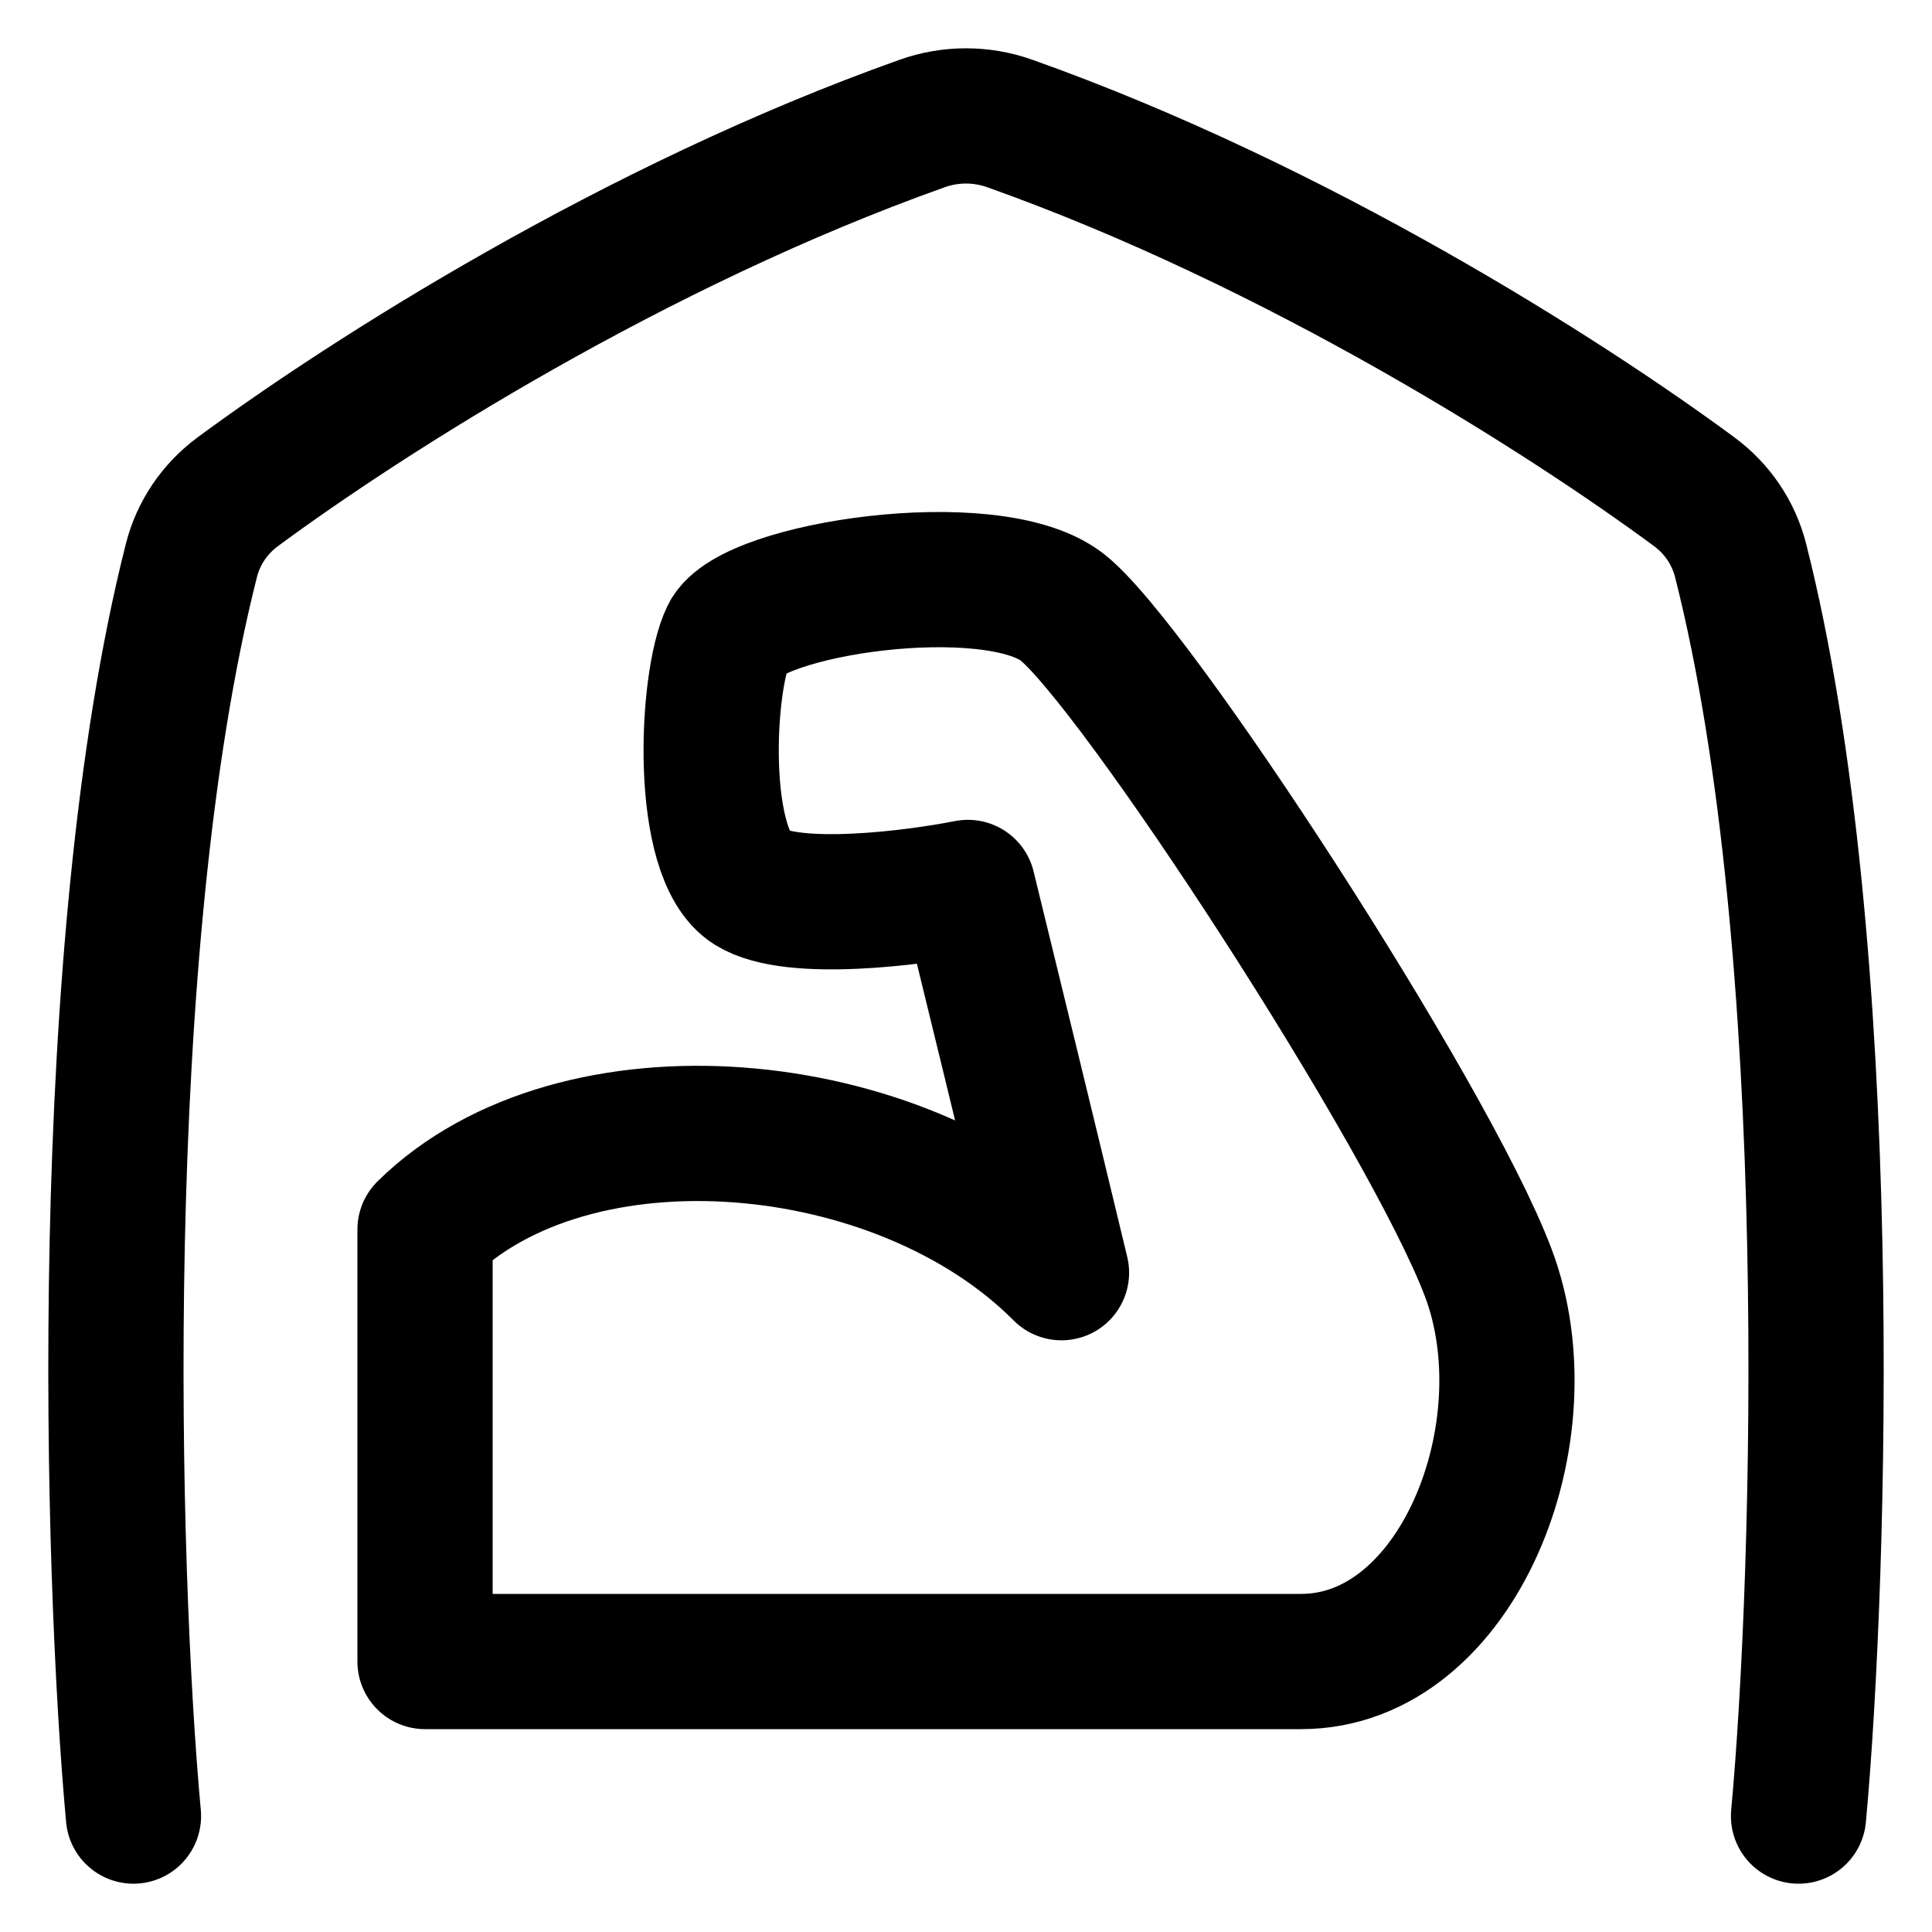 <svg xmlns="http://www.w3.org/2000/svg" width="50" height="50" viewBox="0 0 50 50"><g fill="none" fill-rule="evenodd" stroke="#000" stroke-linecap="round" stroke-linejoin="round" stroke-width="3.5" transform="translate(3 3)"><path d="M16.471,17.937 C12.305,13.744 3.876,12.999 0,16.819 L0,28 L22.672,28 C26.741,28 29.066,22.037 27.516,17.937 C25.966,13.837 18.312,2.097 16.471,0.7 C14.63,-0.698 8.429,0.234 7.848,1.445 C7.267,2.656 7.073,7.129 8.429,7.967 C9.515,8.638 12.628,8.247 14.049,7.967 C14.566,10.079 15.774,15.03 16.471,17.937 Z" transform="translate(8 12)"/><path d="M0.454,44 C-0.123,37.75 -0.589,21.529 1.954,11.502 C2.135,10.79 2.558,10.166 3.154,9.726 C6.507,7.25 13.43,2.839 20.869,0.195 C21.6,-0.065 22.4,-0.065 23.131,0.195 C30.57,2.839 37.493,7.25 40.846,9.726 C41.442,10.166 41.865,10.79 42.046,11.502 C44.589,21.529 44.123,37.75 43.546,44"/></g></svg>